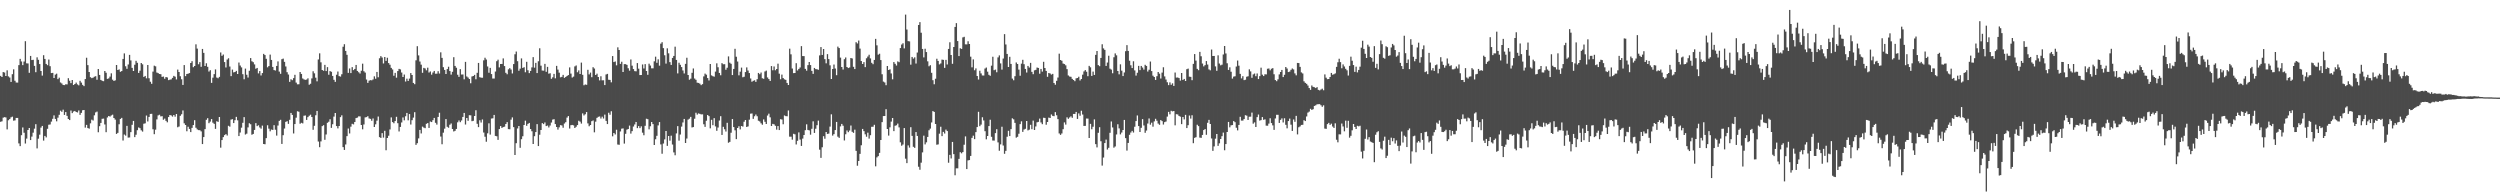 <svg xmlns="http://www.w3.org/2000/svg" width="1920" height="150"><path d="M0 58.250h1v35.312H0zM1 59.122h1v34.056H1zM2 55.337h1v35.006H2zM3 55.682h1v34.278H3zM4 58.372h1v31.856H4zM5 54.002h1v45.367H5zM6 58.678h1v33.699H6zM7 59.525h1v31.895H7zM8 62.936h1v27.166H8zM9 56.976h1v32.600H9zM10 53.238h1v39.414H10zM11 62.011h1v30.437H11zM12 63.391h1v27.185H12zM13 63.425h1v27.141H13zM14 49.999h1v60.156H14zM15 45.227h1v66.983H15zM16 47.218h1v56.594H16zM17 50.013h1v47.869H17zM18 47.262h1v54.667H18zM19 31.657h1v78.588H19zM20 48.651h1v57.807H20zM21 48.750h1v51.078H21zM22 55.895h1v42.387H22zM23 42.977h1v64.573H23zM24 46.152h1v58.764H24zM25 45.911h1v55.960H25zM26 50.585h1v48.240H26zM27 55.472h1v39.892H27zM28 44.025h1v69.943H28zM29 45.907h1v60.584H29zM30 49.216h1v54.221H30zM31 54.506h1v43.507H31zM32 58.070h1v38.670H32zM33 42.403h1v65.585H33zM34 45.241h1v59.162H34zM35 49.102h1v56.425H35zM36 50.098h1v48.837H36zM37 45.712h1v50.078H37zM38 50.862h1v44.713H38zM39 56.106h1v37.299H39zM40 55.959h1v35.255H40zM41 59.905h1v28.721H41zM42 57.278h1v34.054H42zM43 56.591h1v36.571H43zM44 60.757h1v29.627H44zM45 59.672h1v28.473H45zM46 63.354h1v21.648H46zM47 64.087h1v21.756H47zM48 65.254h1v18.977H48zM49 65.380h1v22.891H49zM50 64.703h1v21.357H50zM51 64.799h1v24.173H51zM52 60.077h1v31.314H52zM53 62.002h1v30.208H53zM54 63.856h1v21.048H54zM55 61.427h1v25.443H55zM56 65.289h1v20.389H56zM57 64.487h1v20.696H57zM58 63.444h1v22.568H58zM59 64.838h1v21.520H59zM60 65.549h1v19.265H60zM61 62.070h1v26.132H61zM62 63.444h1v23.232H62zM63 65.174h1v19.499H63zM64 66.142h1v18.315H64zM65 60.713h1v37.270H65zM66 44.344h1v51.549H66zM67 50.024h1v48.311H67zM68 55.302h1v43.520H68zM69 59.296h1v35.418H69zM70 60.013h1v31.868H70zM71 59.642h1v32.937H71zM72 58.871h1v29.718H72zM73 58.500h1v27.798H73zM74 61.258h1v24.427H74zM75 53.004h1v48.570H75zM76 57.534h1v39.407H76zM77 61.370h1v33.058H77zM78 62.043h1v29.188H78zM79 62.363h1v28.741H79zM80 54.504h1v41.094H80zM81 55.884h1v45.651H81zM82 60.553h1v29.661H82zM83 60.212h1v28.862H83zM84 58.813h1v30.737H84zM85 56.337h1v32.337H85zM86 61.185h1v26.883H86zM87 62.139h1v28.469H87zM88 61.691h1v30.142H88zM89 49.908h1v52.953H89zM90 53.785h1v48.281H90zM91 53.318h1v42.097H91zM92 55.138h1v36.226H92zM93 54.604h1v35.912H93zM94 45.252h1v62.676H94zM95 40.997h1v62.312H95zM96 50.869h1v53.275H96zM97 52.837h1v43.820H97zM98 49.500h1v56.203H98zM99 42.146h1v63.440H99zM100 46.374h1v55.095H100zM101 52.119h1v43.733H101zM102 54.515h1v38.350H102zM103 49.709h1v55.601H103zM104 46.699h1v56.791H104zM105 48.214h1v51.760H105zM106 56.026h1v41.847H106zM107 54.284h1v44.173H107zM108 48.395h1v51.689H108zM109 49.418h1v51.639H109zM110 59.093h1v35.912H110zM111 58.315h1v36.423H111zM112 60.150h1v28.601H112zM113 49.899h1v43.374H113zM114 60.098h1v29.705H114zM115 62.762h1v24.729H115zM116 64.346h1v23.067H116zM117 54.998h1v44.253H117zM118 50.455h1v52.607H118zM119 50.926h1v48.638H119zM120 55.714h1v35.965H120zM121 56.142h1v32.476H121zM122 56.831h1v31.270H122zM123 56.996h1v32.396H123zM124 59.049h1v30.172H124zM125 58.770h1v33.193H125zM126 60.480h1v30.607H126zM127 59.157h1v33.669H127zM128 59.498h1v34.463H128zM129 61.535h1v28.396H129zM130 61.203h1v27.107H130zM131 61.002h1v27.675H131zM132 59.791h1v29.760H132zM133 58.266h1v30.078H133zM134 58.857h1v30.762H134zM135 61.008h1v26.537H135zM136 53.444h1v44.271H136zM137 55.284h1v41.916H137zM138 58.550h1v30.396H138zM139 60.857h1v26.912H139zM140 65.247h1v19.615H140zM141 49.979h1v44.722H141zM142 58.452h1v37.565H142zM143 56.834h1v43.978H143zM144 56.598h1v40.755H144zM145 56.090h1v42.932H145zM146 48.383h1v53.069H146zM147 46.996h1v51.227H147zM148 51.590h1v44.461H148zM149 50.709h1v41.591H149zM150 34.051h1v64.053H150zM151 37.308h1v62.080H151zM152 49.374h1v50.563H152zM153 47.742h1v52.266H153zM154 51.324h1v49.613H154zM155 37.587h1v73.067H155zM156 40.622h1v64.669H156zM157 50.709h1v48.448H157zM158 48.598h1v43.426H158zM159 51.292h1v39.508H159zM160 54.911h1v39.705H160zM161 53.906h1v39.508H161zM162 63.636h1v27.796H162zM163 59.644h1v34.557H163zM164 56.925h1v38.224H164zM165 53.293h1v45.670H165zM166 59.525h1v33.584H166zM167 60.098h1v33.520H167zM168 59.024h1v30.851H168zM169 40.318h1v73.083H169zM170 42.854h1v64.706H170zM171 41.885h1v63.438H171zM172 47.690h1v56.088H172zM173 51.817h1v51.186H173zM174 45.724h1v58.368H174zM175 44.758h1v51.874H175zM176 51.118h1v46.141H176zM177 58.445h1v33.415H177zM178 53.439h1v38.107H178zM179 55.614h1v38.881H179zM180 55.300h1v37.011H180zM181 54.412h1v35.333H181zM182 56.822h1v35.576H182zM183 48.026h1v56.487H183zM184 50.340h1v51.435H184zM185 51.741h1v46.308H185zM186 56.994h1v37.329H186zM187 60.876h1v29.091H187zM188 52.666h1v50.659H188zM189 57.372h1v45.267H189zM190 59.550h1v38.281H190zM191 54.348h1v40.314H191zM192 44.616h1v50.833H192zM193 47.054h1v56.416H193zM194 47.779h1v55.068H194zM195 49.454h1v50.339H195zM196 52.782h1v41.788H196zM197 52.153h1v44.708H197zM198 56.387h1v39.819H198zM199 54.575h1v43.337H199zM200 57.960h1v40.872H200zM201 56.090h1v40.380H201zM202 41.382h1v69.187H202zM203 42.295h1v68.478H203zM204 45.140h1v60.948H204zM205 51.691h1v44.534H205zM206 50.725h1v48.080H206zM207 41.956h1v58.910H207zM208 46.014h1v53.468H208zM209 51.384h1v48.393H209zM210 53.817h1v42.341H210zM211 54.151h1v45.477H211zM212 50.629h1v53.493H212zM213 47.159h1v49.249H213zM214 55.012h1v37.814H214zM215 56.660h1v35.363H215zM216 45.486h1v65.058H216zM217 44.982h1v58.869H217zM218 47.504h1v51.227H218zM219 51.025h1v42.570H219zM220 55.437h1v37.642H220zM221 57.248h1v37.906H221zM222 62.883h1v29.121H222zM223 60.853h1v25.869H223zM224 61.592h1v26.651H224zM225 60.004h1v42.493H225zM226 57.461h1v37.835H226zM227 63.439h1v26.915H227zM228 64.751h1v20.712H228zM229 64.728h1v21.108H229zM230 55.280h1v39.748H230zM231 56.795h1v37.523H231zM232 60.267h1v34.521H232zM233 60.979h1v27.910H233zM234 61.356h1v27.311H234zM235 61.057h1v31.037H235zM236 60.184h1v29.773H236zM237 65.060h1v23.829H237zM238 64.327h1v23.733H238zM239 60.203h1v29.643H239zM240 54.749h1v44.933H240zM241 56.332h1v40.295H241zM242 59.672h1v28.860H242zM243 62.446h1v22.737H243zM244 45.650h1v63.056H244zM245 40.961h1v72.104H245zM246 47.861h1v60.737H246zM247 53.776h1v43.092H247zM248 54.375h1v41.778H248zM249 49.805h1v57.558H249zM250 54.572h1v48.709H250zM251 51.551h1v42.753H251zM252 57.397h1v36.104H252zM253 54.568h1v37.047H253zM254 55.133h1v43.083H254zM255 58.294h1v37.121H255zM256 61.285h1v28.274H256zM257 62.888h1v23.907H257zM258 57.397h1v39.430H258zM259 54.925h1v43.681H259zM260 58.463h1v38.293H260zM261 58.843h1v31.115H261zM262 57.040h1v31.517H262zM263 35.891h1v77.095H263zM264 33.955h1v81.190H264zM265 39.102h1v71.872H265zM266 42.068h1v62.481H266zM267 55.980h1v42.719H267zM268 52.588h1v49.927H268zM269 56.113h1v41.156H269zM270 51.549h1v43.555H270zM271 53.860h1v41.669H271zM272 52.934h1v40.737H272zM273 49.880h1v40.806H273zM274 54.483h1v35.839H274zM275 55.490h1v33.841H275zM276 56.454h1v32.921H276zM277 54.337h1v41.650H277zM278 48.875h1v50.453H278zM279 54.719h1v40.895H279zM280 55.733h1v34.413H280zM281 61.061h1v28.915H281zM282 63.638h1v25.608H282zM283 61.956h1v29.000H283zM284 61.526h1v29.746H284zM285 61.704h1v31.030H285zM286 61.052h1v29.929H286zM287 58.621h1v38.906H287zM288 60.471h1v35.006H288zM289 55.259h1v37.436H289zM290 59.328h1v30.179H290zM291 44.762h1v60.554H291zM292 43.112h1v62.822H292zM293 44.165h1v58.066H293zM294 48.717h1v56.983H294zM295 43.762h1v56.706H295zM296 46.731h1v68.652H296zM297 44.344h1v61.627H297zM298 48.436h1v55.786H298zM299 49.715h1v49.705H299zM300 52.112h1v38.043H300zM301 53.357h1v40.414H301zM302 58.189h1v36.455H302zM303 55.971h1v36.997H303zM304 59.624h1v30.098H304zM305 54.579h1v40.032H305zM306 52.913h1v48.041H306zM307 53.279h1v44.221H307zM308 55.717h1v38.315H308zM309 59.145h1v31.046H309zM310 57.223h1v35.171H310zM311 62.640h1v26.647H311zM312 60.418h1v26.322H312zM313 62.148h1v30.272H313zM314 60.349h1v27.272H314zM315 56.120h1v39.542H315zM316 57.578h1v34.745H316zM317 63.707h1v26.606H317zM318 64.673h1v21.488H318zM319 46.337h1v64.896H319zM320 35.465h1v74.514H320zM321 42.565h1v63.747H321zM322 47.282h1v52.513H322zM323 49.651h1v52.831H323zM324 55.898h1v41.321H324zM325 52.116h1v45.882H325zM326 52.588h1v45.850H326zM327 54.005h1v41.053H327zM328 51.956h1v42.554H328zM329 55.728h1v42.511H329zM330 54.874h1v38.457H330zM331 57.362h1v36.361H331zM332 55.701h1v36.606H332zM333 54.458h1v36.095H333zM334 56.637h1v37.681H334zM335 56.559h1v39.123H335zM336 54.662h1v35.129H336zM337 56.467h1v30.121H337zM338 40.199h1v64.653H338zM339 44.437h1v66.379H339zM340 51.627h1v50.261H340zM341 53.712h1v45.122H341zM342 56.811h1v34.637H342zM343 53.039h1v44.365H343zM344 51.235h1v46.855H344zM345 54.556h1v41.263H345zM346 57.314h1v37.514H346zM347 55.145h1v43.946H347zM348 43.925h1v57.056H348zM349 50.620h1v49.840H349zM350 52.000h1v47.020H350zM351 57.385h1v36.569H351zM352 59.019h1v33.502H352zM353 53.103h1v40.732H353zM354 57.230h1v35.299H354zM355 57.188h1v32.625H355zM356 60.924h1v25.784H356zM357 47.514h1v48.141H357zM358 58.729h1v31.881H358zM359 59.550h1v33.216H359zM360 60.672h1v27.782H360zM361 63.940h1v24.614H361zM362 58.720h1v34.383H362zM363 58.381h1v34.376H363zM364 57.516h1v31.554H364zM365 60.855h1v23.850H365zM366 55.925h1v39.162H366zM367 48.347h1v49.302H367zM368 59.283h1v33.099H368zM369 59.631h1v34.475H369zM370 59.720h1v32.028H370zM371 46.346h1v55.420H371zM372 44.325h1v60.698H372zM373 45.747h1v63.120H373zM374 51.029h1v51.387H374zM375 55.870h1v38.846H375zM376 52.121h1v51.254H376zM377 56.859h1v34.189H377zM378 60.308h1v30.554H378zM379 60.340h1v27.940H379zM380 54.950h1v49.430H380zM381 46.987h1v57.647H381zM382 45.820h1v61.582H382zM383 51.752h1v47.388H383zM384 49.152h1v47.672H384zM385 49.093h1v49.146H385zM386 44.829h1v52.769H386zM387 50.732h1v46.539H387zM388 55.914h1v39.339H388zM389 57.037h1v36.761H389zM390 53.252h1v45.933H390zM391 52.338h1v46.924H391zM392 53.428h1v38.492H392zM393 56.399h1v33.788H393zM394 49.219h1v48.425H394zM395 41.670h1v77.359H395zM396 39.599h1v70.375H396zM397 47.010h1v51.630H397zM398 54.325h1v42.442H398zM399 52.737h1v60.749H399zM400 44.854h1v62.062H400zM401 52.153h1v52.522H401zM402 51.599h1v44.395H402zM403 55.497h1v37.178H403zM404 47.477h1v49.146H404zM405 53.977h1v41.160H405zM406 56.152h1v38.244H406zM407 54.490h1v44.587H407zM408 51.757h1v49.064H408zM409 43.854h1v66.759H409zM410 51.945h1v52.671H410zM411 48.296h1v53.117H411zM412 56.140h1v39.201H412zM413 47.033h1v65.129H413zM414 37.074h1v66.416H414zM415 50.427h1v49.403H415zM416 54.147h1v40.396H416zM417 54.259h1v41.073H417zM418 49.059h1v45.008H418zM419 55.158h1v41.639H419zM420 51.368h1v45.045H420zM421 56.573h1v41.316H421zM422 56.252h1v40.181H422zM423 60.516h1v33.571H423zM424 59.393h1v32.481H424zM425 56.749h1v34.793H425zM426 60.134h1v35.173H426zM427 50.562h1v46.992H427zM428 53.451h1v46.084H428zM429 55.815h1v41.955H429zM430 59.383h1v36.725H430zM431 59.026h1v37.336H431zM432 57.484h1v40.613H432zM433 59.809h1v35.084H433zM434 59.070h1v34.797H434zM435 58.301h1v32.012H435zM436 57.669h1v31.495H436zM437 51.743h1v46.995H437zM438 56.550h1v39.606H438zM439 59.541h1v36.425H439zM440 58.834h1v37.489H440zM441 51.011h1v47.299H441zM442 50.267h1v47.059H442zM443 55.483h1v40.556H443zM444 54.053h1v38.654H444zM445 56.824h1v36.622H445zM446 48.077h1v46.869H446zM447 57.445h1v29.634H447zM448 65.474h1v23.202H448zM449 64.879h1v22.882H449zM450 65.121h1v20.970H450zM451 53.590h1v41.165H451zM452 57.159h1v39.810H452zM453 55.753h1v40.229H453zM454 59.271h1v33.806H454zM455 51.613h1v40.922H455zM456 52.650h1v48.995H456zM457 57.578h1v35.846H457zM458 56.602h1v33.905H458zM459 59.122h1v30.595H459zM460 61.766h1v27.672H460zM461 58.571h1v32.467H461zM462 61.695h1v27.897H462zM463 61.640h1v29.371H463zM464 65.355h1v22.641H464zM465 57.179h1v35.669H465zM466 56.715h1v38.565H466zM467 61.224h1v25.338H467zM468 61.391h1v26.745H468zM469 63.213h1v22.220H469zM470 43.078h1v61.614H470zM471 47.669h1v54.500H471zM472 47.182h1v56.100H472zM473 50.171h1v49.464H473zM474 36.356h1v74.667H474zM475 38.406h1v72.804H475zM476 49.065h1v51.886H476zM477 47.411h1v51.403H477zM478 55.314h1v43.310H478zM479 49.278h1v60.998H479zM480 49.260h1v53.516H480zM481 49.796h1v49.783H481zM482 52.435h1v46.624H482zM483 54.291h1v42.149H483zM484 45.664h1v56.933H484zM485 50.441h1v50.270H485zM486 53.053h1v44.125H486zM487 54.618h1v40.982H487zM488 54.785h1v38.885H488zM489 48.413h1v49.998H489zM490 52.716h1v44.081H490zM491 57.637h1v40.760H491zM492 57.589h1v39.428H492zM493 49.530h1v52.348H493zM494 52.560h1v51.337H494zM495 49.271h1v47.327H495zM496 54.545h1v36.622H496zM497 57.424h1v34.111H497zM498 48.878h1v50.437H498zM499 50.333h1v46.654H499zM500 52.478h1v41.213H500zM501 52.489h1v42.838H501zM502 47.104h1v64.235H502zM503 43.499h1v63.463H503zM504 48.212h1v56.102H504zM505 45.570h1v50.721H505zM506 50.420h1v43.335H506zM507 33.554h1v77.327H507zM508 32.391h1v85.674H508zM509 36.944h1v73.307H509zM510 42.421h1v64.658H510zM511 48.837h1v51.767H511zM512 37.115h1v74.896H512zM513 40.961h1v63.509H513zM514 47.713h1v60.321H514zM515 49.857h1v54.358H515zM516 44.481h1v66.494H516zM517 42.952h1v74.099H517zM518 35.852h1v83.378H518zM519 46.030h1v56.441H519zM520 56.367h1v40.481H520zM521 48.182h1v59.856H521zM522 49.789h1v53.529H522zM523 51.524h1v45.695H523zM524 54.110h1v39.945H524zM525 56.419h1v34.905H525zM526 49.056h1v60.785H526zM527 44.318h1v62.076H527zM528 57.582h1v34.253H528zM529 61.237h1v29.915H529zM530 60.420h1v29.348H530zM531 55.902h1v41.989H531zM532 52.604h1v44.990H532zM533 60.290h1v30.904H533zM534 61.297h1v25.264H534zM535 63.464h1v24.527H535zM536 63.670h1v23.410H536zM537 64.261h1v23.172H537zM538 65.403h1v22.456H538zM539 64.595h1v23.216H539zM540 58.699h1v36.741H540zM541 56.502h1v40.916H541zM542 57.365h1v35.363H542zM543 59.978h1v28.357H543zM544 61.782h1v27.388H544zM545 49.152h1v49.430H545zM546 57.893h1v34.134H546zM547 58.504h1v37.647H547zM548 58.903h1v31.822H548zM549 54.966h1v42.097H549zM550 48.619h1v51.843H550zM551 51.638h1v46.310H551zM552 56.028h1v36.535H552zM553 57.781h1v31.453H553zM554 48.482h1v55.127H554zM555 49.370h1v48.009H555zM556 49.313h1v49.952H556zM557 53.531h1v47.471H557zM558 52.045h1v42.261H558zM559 43.304h1v66.317H559zM560 48.118h1v60.836H560zM561 49.022h1v52.898H561zM562 57.637h1v33.804H562zM563 52.920h1v44.688H563zM564 37.473h1v62.643H564zM565 43.556h1v63.291H565zM566 47.239h1v51.044H566zM567 57.870h1v39.112H567zM568 55.039h1v44.358H568zM569 51.897h1v44.868H569zM570 59.335h1v37.897H570zM571 58.953h1v34.534H571zM572 55.341h1v36.798H572zM573 51.739h1v45.798H573zM574 54.144h1v42.937H574zM575 56.129h1v35.770H575zM576 60.274h1v27.034H576zM577 62.778h1v24.340H577zM578 62.045h1v29.238H578zM579 61.640h1v27.663H579zM580 62.872h1v25.093H580zM581 60.828h1v28.476H581zM582 56.005h1v36.704H582zM583 56.964h1v36.306H583zM584 55.721h1v39.000H584zM585 60.130h1v35.658H585zM586 60.519h1v31.193H586zM587 54.886h1v38.656H587zM588 54.229h1v40.998H588zM589 59.473h1v29.235H589zM590 60.722h1v26.578H590zM591 62.153h1v27.945H591zM592 50.732h1v46.031H592zM593 53.966h1v41.186H593zM594 51.022h1v44.479H594zM595 53.979h1v42.632H595zM596 52.993h1v46.615H596zM597 48.917h1v47.883H597zM598 56.552h1v43.344H598zM599 60.892h1v30.662H599zM600 57.305h1v34.520H600zM601 59.962h1v35.496H601zM602 60.928h1v27.752H602zM603 61.354h1v27.837H603zM604 63.677h1v25.640H604zM605 65.273h1v19.572H605zM606 37.395h1v67.549H606zM607 41.723h1v63.213H607zM608 52.629h1v54.628H608zM609 56.147h1v46.615H609zM610 56.042h1v47.109H610zM611 48.516h1v62.431H611zM612 54.140h1v54.015H612zM613 52.945h1v48.755H613zM614 51.805h1v55.427H614zM615 35.408h1v76.663H615zM616 43.064h1v63.387H616zM617 43.087h1v60.581H617zM618 52.881h1v47.105H618zM619 54.261h1v41.218H619zM620 50.013h1v49.767H620zM621 47.628h1v52.536H621zM622 49.990h1v53.436H622zM623 54.412h1v44.511H623zM624 56.749h1v36.427H624zM625 52.174h1v49.897H625zM626 53.089h1v45.761H626zM627 53.176h1v42.975H627zM628 53.586h1v39.018H628zM629 42.549h1v72.381H629zM630 36.140h1v85.111H630zM631 42.194h1v70.886H631zM632 37.640h1v66.969H632zM633 45.406h1v61.119H633zM634 48.624h1v52.760H634zM635 41.579h1v61.277H635zM636 45.364h1v57.217H636zM637 50.166h1v47.054H637zM638 60.674h1v27.153H638zM639 52.995h1v51.163H639zM640 49.583h1v53.449H640zM641 52.618h1v47.283H641zM642 57.742h1v35.921H642zM643 35.811h1v69.146H643zM644 36.921h1v68.968H644zM645 44.225h1v52.827H645zM646 51.437h1v43.740H646zM647 53.419h1v43.170H647zM648 45.477h1v62.385H648zM649 44.128h1v59.000H649zM650 51.455h1v48.727H650zM651 52.286h1v49.263H651zM652 51.798h1v48.464H652zM653 44.536h1v51.852H653zM654 44.881h1v56.345H654zM655 51.318h1v50.742H655zM656 53.057h1v46.532H656zM657 32.412h1v83.468H657zM658 33.366h1v93.916H658zM659 31.121h1v92.520H659zM660 37.310h1v80.845H660zM661 46.905h1v64.651H661zM662 49.168h1v49.844H662zM663 47.710h1v53.012H663zM664 51.569h1v51.575H664zM665 44.730h1v60.302H665zM666 43.407h1v58.476H666zM667 42.055h1v64.379H667zM668 44.831h1v59.027H668zM669 48.253h1v49.132H669zM670 49.308h1v48.041H670zM671 46.010h1v49.833H671zM672 29.869h1v97.858H672zM673 34.822h1v86.045H673zM674 41.995h1v77.936H674zM675 41.277h1v76.109H675zM676 46.106h1v61.389H676zM677 57.042h1v36.780H677zM678 62.691h1v26.434H678zM679 63.334h1v25.736H679zM680 65.430h1v18.437H680zM681 50.688h1v48.359H681zM682 53.755h1v50.371H682zM683 53.226h1v44.559H683zM684 56.396h1v37.008H684zM685 60.921h1v29.686H685zM686 47.658h1v53.030H686zM687 49.015h1v47.528H687zM688 50.354h1v45.875H688zM689 47.145h1v47.784H689zM690 47.749h1v50.112H690zM691 36.909h1v72.394H691zM692 34.200h1v77.729H692zM693 33.231h1v77.796H693zM694 37.168h1v61.195H694zM695 11.231h1v110.622H695zM696 22.701h1v102.582H696zM697 31.565h1v80.114H697zM698 31.771h1v81.582H698zM699 49.654h1v48.018H699zM700 43.744h1v60.627H700zM701 45.003h1v67.748H701zM702 44.028h1v69.554H702zM703 48.795h1v52.655H703zM704 40.343h1v64.049H704zM705 19.194h1v108.876H705zM706 16.978h1v113.385H706zM707 25.136h1v99.769H707zM708 37.605h1v79.448H708zM709 44.094h1v60.121H709zM710 37.427h1v73.458H710zM711 39.979h1v69.325H711zM712 47.097h1v58.077H712zM713 50.867h1v49.181H713zM714 50.061h1v48.702H714zM715 55.923h1v38.121H715zM716 61.604h1v23.690H716zM717 64.712h1v21.268H717zM718 60.493h1v34.733H718zM719 45.097h1v66.075H719zM720 46.820h1v64.070H720zM721 49.434h1v53.204H721zM722 48.756h1v48.583H722zM723 45.786h1v58.764H723zM724 45.969h1v55.287H724zM725 52.139h1v50.417H725zM726 45.964h1v53.550H726zM727 49.505h1v51.176H727zM728 37.576h1v87.414H728zM729 32.453h1v86.475H729zM730 42.229h1v79.460H730zM731 48.988h1v60.016H731zM732 36.102h1v82.275H732zM733 20.668h1v113.958H733zM734 17.773h1v111.524H734zM735 31.533h1v97.734H735zM736 43.053h1v78.952H736zM737 37.051h1v79.833H737zM738 37.592h1v80.167H738zM739 28.720h1v88.080H739zM740 28.255h1v82.898H740zM741 34.064h1v70.673H741zM742 34.083h1v95.780H742zM743 31.707h1v91.483H743zM744 33.813h1v89.103H744zM745 43.536h1v76.224H745zM746 51.707h1v54.191H746zM747 45.614h1v58.592H747zM748 53.984h1v52.873H748zM749 52.526h1v48.945H749zM750 58.392h1v39.188H750zM751 61.070h1v24.779H751zM752 54.334h1v42.570H752zM753 56.367h1v39.332H753zM754 57.932h1v32.138H754zM755 58.033h1v34.461H755zM756 52.627h1v48.112H756zM757 51.853h1v55.143H757zM758 55.046h1v49.421H758zM759 57.429h1v39.412H759zM760 58.207h1v33.745H760zM761 50.427h1v54.628H761zM762 43.556h1v64.395H762zM763 53.920h1v54.045H763zM764 53.446h1v48.796H764zM765 55.483h1v43.763H765zM766 44.071h1v65.301H766zM767 42.549h1v73.239H767zM768 48.699h1v62.177H768zM769 53.469h1v43.859H769zM770 44.964h1v66.791H770zM771 26.200h1v91.943H771zM772 34.156h1v81.712H772zM773 41.428h1v63.573H773zM774 51.471h1v48.998H774zM775 43.607h1v60.870H775zM776 49.111h1v50.053H776zM777 60.377h1v30.499H777zM778 61.661h1v29.998H778zM779 58.502h1v35.846H779zM780 47.955h1v57.759H780zM781 49.148h1v55.919H781zM782 53.442h1v49.249H782zM783 58.168h1v37.180H783zM784 48.901h1v44.285H784zM785 45.918h1v55.333H785zM786 49.306h1v50.156H786zM787 52.950h1v45.990H787zM788 55.712h1v37.194H788zM789 50.613h1v49.517H789zM790 51.881h1v47.709H790zM791 48.280h1v47.590H791zM792 55.199h1v44.033H792zM793 56.994h1v35.610H793zM794 53.991h1v45.869H794zM795 53.657h1v43.477H795zM796 51.892h1v42.039H796zM797 52.151h1v41.435H797zM798 56.618h1v34.449H798zM799 52.961h1v41.117H799zM800 54.975h1v40.387H800zM801 47.484h1v42.930H801zM802 52.235h1v38.336H802zM803 54.499h1v41.298H803zM804 58.962h1v34.752H804zM805 56.051h1v34.273H805zM806 56.445h1v34.166H806zM807 57.319h1v30.581H807zM808 56.751h1v32.225H808zM809 63.769h1v25.484H809zM810 65.092h1v21.007H810zM811 62.041h1v26.496H811zM812 59.546h1v31.941H812zM813 41.215h1v61.284H813zM814 46.104h1v57.491H814zM815 46.637h1v55.846H815zM816 48.768h1v50.433H816zM817 49.200h1v44.804H817zM818 50.191h1v45.507H818zM819 53.069h1v37.050H819zM820 57.953h1v33.310H820zM821 58.784h1v31.412H821zM822 59.006h1v30.352H822zM823 60.571h1v29.902H823zM824 61.436h1v26.059H824zM825 62.343h1v25.148H825zM826 60.178h1v25.809H826zM827 59.905h1v31.453H827zM828 58.949h1v28.121H828zM829 61.800h1v27.061H829zM830 60.651h1v24.399H830zM831 57.342h1v30.613H831zM832 54.849h1v41.877H832zM833 53.824h1v42.824H833zM834 55.080h1v35.965H834zM835 58.518h1v32.577H835zM836 50.565h1v55.397H836zM837 51.714h1v43.403H837zM838 58.321h1v40.945H838zM839 55.000h1v42.309H839zM840 57.539h1v34.175H840zM841 42.137h1v68.560H841zM842 39.187h1v74.040H842zM843 50.008h1v51.973H843zM844 50.860h1v46.821H844zM845 44.515h1v63.987H845zM846 33.996h1v93.168H846zM847 37.177h1v83.809H847zM848 38.299h1v71.598H848zM849 50.631h1v56.608H849zM850 48.008h1v66.816H850zM851 42.812h1v70.682H851zM852 52.737h1v49.252H852zM853 53.460h1v39.819H853zM854 56.252h1v41.664H854zM855 44.003h1v69.423H855zM856 40.990h1v71.495H856zM857 42.478h1v60.799H857zM858 54.515h1v40.913H858zM859 57.090h1v41.545H859zM860 49.432h1v53.797H860zM861 54.279h1v47.503H861zM862 58.424h1v41.405H862zM863 55.657h1v36.429H863zM864 39.320h1v66.747H864zM865 34.676h1v81.009H865zM866 39.118h1v70.636H866zM867 46.623h1v56.896H867zM868 50.116h1v51.648H868zM869 52.251h1v48.251H869zM870 47.042h1v54.717H870zM871 54.069h1v43.280H871zM872 58.051h1v34.935H872zM873 55.872h1v32.808H873zM874 50.562h1v46.274H874zM875 53.879h1v47.514H875zM876 50.629h1v47.533H876zM877 51.846h1v39.659H877zM878 53.478h1v42.877H878zM879 49.754h1v52.252H879zM880 50.658h1v49.572H880zM881 54.939h1v39.952H881zM882 53.581h1v37.420H882zM883 47.278h1v48.455H883zM884 54.600h1v39.599H884zM885 58.136h1v39.165H885zM886 59.145h1v34.111H886zM887 61.375h1v29.881H887zM888 58.543h1v34.173H888zM889 55.273h1v39.636H889zM890 56.589h1v39.233H890zM891 60.313h1v31.909H891zM892 55.742h1v37.306H892zM893 51.654h1v43.989H893zM894 58.667h1v35.134H894zM895 61.089h1v32.241H895zM896 63.158h1v26.388H896zM897 65.382h1v20.552H897zM898 63.284h1v24.546H898zM899 65.115h1v19.959H899zM900 64.011h1v21.520H900zM901 65.996h1v19.236H901zM902 55.717h1v40.524H902zM903 59.610h1v28.102H903zM904 59.505h1v28.393H904zM905 59.935h1v29.114H905zM906 61.887h1v27.723H906zM907 56.081h1v39.268H907zM908 61.384h1v28.464H908zM909 60.629h1v31.051H909zM910 62.226h1v26.001H910zM911 53.139h1v45.237H911zM912 52.689h1v43.470H912zM913 58.903h1v29.847H913zM914 59.033h1v32.074H914zM915 61.608h1v26.940H915zM916 49.075h1v60.902H916zM917 41.547h1v64.358H917zM918 46.545h1v58.830H918zM919 52.892h1v42.898H919zM920 53.913h1v42.960H920zM921 39.828h1v65.850H921zM922 43.197h1v62.703H922zM923 48.784h1v54.827H923zM924 50.974h1v48.906H924zM925 49.999h1v49.121H925zM926 46.882h1v56.645H926zM927 49.571h1v44.724H927zM928 53.307h1v38.732H928zM929 54.002h1v41.211H929zM930 38.045h1v68.297H930zM931 43.032h1v72.836H931zM932 42.957h1v69.462H932zM933 51.009h1v55.477H933zM934 54.366h1v48.551H934zM935 42.499h1v69.535H935zM936 48.807h1v61.250H936zM937 50.198h1v56.549H937zM938 49.690h1v54.910H938zM939 41.837h1v59.995H939zM940 35.328h1v80.094H940zM941 41.075h1v69.579H941zM942 48.571h1v52.783H942zM943 53.707h1v39.940H943zM944 51.702h1v46.072H944zM945 55.076h1v41.160H945zM946 60.386h1v35.658H946zM947 58.813h1v34.184H947zM948 58.596h1v35.244H948zM949 51.096h1v46.979H949zM950 46.479h1v53.676H950zM951 50.427h1v45.505H951zM952 56.751h1v32.969H952zM953 60.205h1v32.433H953zM954 58.502h1v34.106H954zM955 61.555h1v29.906H955zM956 61.249h1v27.224H956zM957 58.921h1v29.892H957zM958 58.550h1v33.557H958zM959 53.263h1v36.411H959zM960 54.849h1v34.749H960zM961 59.750h1v26.738H961zM962 57.147h1v37.816H962zM963 56.467h1v37.514H963zM964 58.518h1v39.009H964zM965 56.410h1v33.534H965zM966 60.709h1v27.279H966zM967 58.491h1v34.127H967zM968 51.984h1v40.265H968zM969 57.342h1v32.573H969zM970 58.420h1v33.577H970zM971 57.024h1v34.626H971zM972 57.163h1v39.345H972zM973 52.794h1v43.790H973zM974 52.592h1v42.337H974zM975 53.998h1v36.837H975zM976 52.789h1v41.737H976zM977 52.318h1v43.987H977zM978 57.024h1v42.728H978zM979 61.469h1v29.492H979zM980 62.370h1v25.816H980zM981 60.912h1v27.258H981zM982 57.154h1v37.242H982zM983 55.318h1v36.720H983zM984 53.707h1v37.237H984zM985 59.193h1v34.836H985zM986 57.422h1v33.387H986zM987 51.473h1v44.388H987zM988 52.611h1v45.930H988zM989 55.337h1v37.636H989zM990 54.973h1v36.134H990zM991 53.618h1v42.117H991zM992 52.579h1v47.963H992zM993 53.309h1v38.464H993zM994 56.385h1v37.155H994zM995 57.880h1v31.119H995zM996 48.338h1v54.859H996zM997 48.434h1v49.302H997zM998 51.345h1v45.727H998zM999 55.611h1v40.318H999zM1000 56.403h1v39.444H1000zM1001 62.464h1v29.826H1001zM1002 63.638h1v29.325H1002zM1003 64.355h1v25.084H1003zM1004 65.678h1v20.819H1004zM1005 67.641h1v18.050H1005zM1006 69.006h1v14.562H1006zM1007 65.614h1v18.808H1007zM1008 66.701h1v17.157H1008zM1009 67.037h1v14.303H1009zM1010 67.635h1v13.255H1010zM1011 66.909h1v13.232H1011zM1012 69.035h1v11.007H1012zM1013 69.445h1v10.552H1013zM1014 68.788h1v12.053H1014zM1015 68.081h1v13.930H1015zM1016 69.326h1v11.568H1016zM1017 57.138h1v41.623H1017zM1018 59.628h1v39.357H1018zM1019 60.809h1v34.521H1019zM1020 60.688h1v33.665H1020zM1021 59.148h1v36.759H1021zM1022 56.023h1v38.977H1022zM1023 57.374h1v39.799H1023zM1024 56.976h1v41.296H1024zM1025 56.355h1v38.377H1025zM1026 51.370h1v55.931H1026zM1027 47.820h1v61.483H1027zM1028 45.092h1v58.084H1028zM1029 47.720h1v55.477H1029zM1030 52.439h1v42.410H1030zM1031 49.448h1v47.672H1031zM1032 51.048h1v49.805H1032zM1033 52.849h1v39.812H1033zM1034 54.025h1v44.136H1034zM1035 58.031h1v34.747H1035zM1036 50.594h1v55.136H1036zM1037 43.504h1v60.810H1037zM1038 46.632h1v53.461H1038zM1039 49.965h1v45.289H1039zM1040 55.186h1v42.275H1040zM1041 51.217h1v47.855H1041zM1042 55.616h1v41.003H1042zM1043 53.698h1v43.303H1043zM1044 51.183h1v45.383H1044zM1045 36.633h1v79.835H1045zM1046 31.300h1v90.407H1046zM1047 37.589h1v78.215H1047zM1048 41.315h1v65.269H1048zM1049 44.540h1v54.926H1049zM1050 34.309h1v72.866H1050zM1051 35.809h1v69.524H1051zM1052 43.758h1v64.951H1052zM1053 44.417h1v64.816H1053zM1054 47.401h1v62.390H1054zM1055 35.442h1v89.114H1055zM1056 52.128h1v51.337H1056zM1057 49.006h1v52.584H1057zM1058 53.293h1v47.448H1058zM1059 41.599h1v67.370H1059zM1060 31.107h1v82.886H1060zM1061 33.943h1v80.879H1061zM1062 44.398h1v63.667H1062zM1063 45.049h1v59.936H1063zM1064 35.534h1v85.873H1064zM1065 36.227h1v83.381H1065zM1066 42.883h1v64.557H1066zM1067 42.469h1v68.885H1067zM1068 36.447h1v69.258H1068zM1069 33.723h1v74.779H1069zM1070 34.877h1v71.229H1070zM1071 38.393h1v71.840H1071zM1072 43.529h1v64.317H1072zM1073 42.659h1v69.378H1073zM1074 40.027h1v76.040H1074zM1075 48.287h1v63.536H1075zM1076 50.716h1v50.300H1076zM1077 53.064h1v56.411H1077zM1078 27.445h1v76.697H1078zM1079 40.837h1v64.218H1079zM1080 48.365h1v64.605H1080zM1081 45.689h1v54.303H1081zM1082 53.110h1v45.567H1082zM1083 30.091h1v95.544H1083zM1084 34.426h1v81.870H1084zM1085 43.627h1v61.023H1085zM1086 47.051h1v57.118H1086zM1087 45.271h1v71.648H1087zM1088 36.475h1v72.987H1088zM1089 32.746h1v75.573H1089zM1090 48.134h1v61.293H1090zM1091 43.943h1v58.260H1091zM1092 37.800h1v69.609H1092zM1093 34.882h1v80.236H1093zM1094 55.387h1v46.114H1094zM1095 54.808h1v46.370H1095zM1096 56.918h1v47.672H1096zM1097 40.599h1v68.753H1097zM1098 48.008h1v60.346H1098zM1099 54.018h1v64.111H1099zM1100 52.343h1v51.868H1100zM1101 54.499h1v47.045H1101zM1102 50.093h1v49.606H1102zM1103 49.505h1v44.717H1103zM1104 56.314h1v38.792H1104zM1105 52.817h1v39.675H1105zM1106 43.920h1v53.481H1106zM1107 47.276h1v54.051H1107zM1108 49.800h1v51.646H1108zM1109 51.954h1v48.879H1109zM1110 50.359h1v49.268H1110zM1111 44.918h1v63.452H1111zM1112 48.853h1v58.080H1112zM1113 50.800h1v49.091H1113zM1114 50.139h1v54.031H1114zM1115 53.265h1v47.269H1115zM1116 53.249h1v49.879H1116zM1117 52.682h1v50.435H1117zM1118 51.054h1v49.373H1118zM1119 52.572h1v38.849H1119zM1120 49.530h1v42.607H1120zM1121 56.248h1v39.176H1121zM1122 61.459h1v30.041H1122zM1123 61.393h1v26.466H1123zM1124 63.004h1v28.119H1124zM1125 52.329h1v38.782H1125zM1126 59.491h1v33.683H1126zM1127 60.290h1v30.023H1127zM1128 58.905h1v32.005H1128zM1129 58.653h1v34.239H1129zM1130 52.348h1v56.750H1130zM1131 53.416h1v44.033H1131zM1132 61.045h1v26.100H1132zM1133 57.111h1v29.171H1133zM1134 56.731h1v35.564H1134zM1135 52.950h1v44.788H1135zM1136 54.350h1v39.448H1136zM1137 53.858h1v46.132H1137zM1138 54.309h1v37.221H1138zM1139 42.732h1v65.237H1139zM1140 43.742h1v66.086H1140zM1141 49.031h1v57.649H1141zM1142 47.482h1v64.674H1142zM1143 46.619h1v61.648H1143zM1144 28.544h1v76.795H1144zM1145 36.145h1v73.188H1145zM1146 42.329h1v67.835H1146zM1147 40.938h1v66.656H1147zM1148 41.020h1v65.443H1148zM1149 24.332h1v92.186H1149zM1150 39.093h1v76.761H1150zM1151 41.972h1v61.309H1151zM1152 46.452h1v53.820H1152zM1153 34.584h1v77.544H1153zM1154 29.874h1v90.776H1154zM1155 39.629h1v73.168H1155zM1156 42.009h1v69.078H1156zM1157 48.880h1v58.112H1157zM1158 36.921h1v70.517H1158zM1159 39.615h1v63.582H1159zM1160 52.647h1v50.449H1160zM1161 50.313h1v53.983H1161zM1162 44.611h1v58.949H1162zM1163 29.160h1v85.083H1163zM1164 24.774h1v90.677H1164zM1165 40.551h1v62.051H1165zM1166 42.842h1v60.437H1166zM1167 33.396h1v80.286H1167zM1168 41.570h1v72.399H1168zM1169 47.303h1v57.613H1169zM1170 54.158h1v44.282H1170zM1171 51.922h1v48.334H1171zM1172 38.365h1v69.554H1172zM1173 32.677h1v80.497H1173zM1174 42.755h1v57.230H1174zM1175 51.771h1v46.894H1175zM1176 52.608h1v42.074H1176zM1177 45.824h1v53.548H1177zM1178 47.044h1v51.513H1178zM1179 57.127h1v39.551H1179zM1180 56.758h1v35.960H1180zM1181 53.400h1v42.774H1181zM1182 53.048h1v44.088H1182zM1183 50.700h1v46.585H1183zM1184 55.625h1v42.028H1184zM1185 55.712h1v38.446H1185zM1186 53.941h1v43.168H1186zM1187 51.004h1v43.616H1187zM1188 53.426h1v42.289H1188zM1189 54.302h1v40.849H1189zM1190 59.207h1v34.770H1190zM1191 41.652h1v60.487H1191zM1192 50.482h1v52.390H1192zM1193 51.505h1v41.636H1193zM1194 51.647h1v45.997H1194zM1195 53.359h1v44.054H1195zM1196 40.968h1v60.139H1196zM1197 53.531h1v46.505H1197zM1198 56.726h1v43.314H1198zM1199 52.469h1v41.588H1199zM1200 49.187h1v51.218H1200zM1201 34.712h1v77.251H1201zM1202 32.858h1v71.279H1202zM1203 45.090h1v55.232H1203zM1204 44.124h1v59.432H1204zM1205 22.394h1v86.379H1205zM1206 25.081h1v91.211H1206zM1207 47.674h1v63.017H1207zM1208 54.375h1v48.494H1208zM1209 48.697h1v57.251H1209zM1210 32.574h1v80.439H1210zM1211 49.551h1v57.398H1211zM1212 48.360h1v47.862H1212zM1213 46.147h1v55.914H1213zM1214 39.072h1v69.943H1214zM1215 38.100h1v60.590H1215zM1216 34.195h1v73.500H1216zM1217 41.725h1v60.435H1217zM1218 49.484h1v46.443H1218zM1219 30.190h1v70.444H1219zM1220 45.692h1v63.298H1220zM1221 42.915h1v61.669H1221zM1222 42.876h1v53.474H1222zM1223 45.428h1v50.712H1223zM1224 42.096h1v63.200H1224zM1225 50.002h1v54.598H1225zM1226 49.464h1v52.451H1226zM1227 51.492h1v48.876H1227zM1228 47.495h1v59.407H1228zM1229 45.868h1v57.725H1229zM1230 46.202h1v54.736H1230zM1231 48.491h1v47.640H1231zM1232 51.686h1v39.325H1232zM1233 54.758h1v43.294H1233zM1234 55.362h1v47.567H1234zM1235 54.298h1v43.030H1235zM1236 58.811h1v33.543H1236zM1237 51.803h1v40.378H1237zM1238 58.486h1v34.548H1238zM1239 57.687h1v39.432H1239zM1240 56.570h1v35.148H1240zM1241 56.516h1v35.370H1241zM1242 54.034h1v42.055H1242zM1243 42.888h1v61.664H1243zM1244 46.092h1v53.658H1244zM1245 44.602h1v54.134H1245zM1246 52.611h1v45.532H1246zM1247 29.475h1v79.659H1247zM1248 29.702h1v74.948H1248zM1249 46.472h1v54.772H1249zM1250 49.571h1v51.964H1250zM1251 55.451h1v41.941H1251zM1252 43.433h1v65.793H1252zM1253 44.707h1v65.477H1253zM1254 48.017h1v57.343H1254zM1255 46.632h1v58.416H1255zM1256 44.946h1v65.095H1256zM1257 26.981h1v90.989H1257zM1258 41.224h1v74.626H1258zM1259 42.854h1v65.562H1259zM1260 43.755h1v57.567H1260zM1261 41.940h1v62.509H1261zM1262 39.317h1v61.643H1262zM1263 47.598h1v54.921H1263zM1264 46.257h1v56.187H1264zM1265 49.168h1v50.043H1265zM1266 46.813h1v59.004H1266zM1267 50.267h1v59.673H1267zM1268 51.624h1v49.316H1268zM1269 53.517h1v43.596H1269zM1270 50.022h1v44.438H1270zM1271 50.253h1v44.916H1271zM1272 54.749h1v44.987H1272zM1273 53.991h1v39.721H1273zM1274 54.433h1v37.858H1274zM1275 53.375h1v40.998H1275zM1276 55.740h1v37.956H1276zM1277 59.285h1v35.557H1277zM1278 60.464h1v29.867H1278zM1279 59.640h1v28.734H1279zM1280 56.868h1v32.497H1280zM1281 56.060h1v42.651H1281zM1282 49.796h1v50.920H1282zM1283 53.375h1v43.758H1283zM1284 57.898h1v31.268H1284zM1285 57.214h1v33.399H1285zM1286 55.307h1v40.041H1286zM1287 38.024h1v67.741H1287zM1288 40.773h1v66.677H1288zM1289 47.566h1v49.689H1289zM1290 49.509h1v46.889H1290zM1291 44.140h1v55.942H1291zM1292 43.446h1v54.806H1292zM1293 49.381h1v54.285H1293zM1294 49.134h1v53.111H1294zM1295 47.960h1v64.287H1295zM1296 44.701h1v70.085H1296zM1297 42.519h1v73.514H1297zM1298 46.639h1v61.898H1298zM1299 50.473h1v55.292H1299zM1300 39.963h1v75.555H1300zM1301 37.862h1v87.814H1301zM1302 44.710h1v62.037H1302zM1303 53.263h1v45.232H1303zM1304 58.482h1v36.571H1304zM1305 39.803h1v73.829H1305zM1306 45.731h1v60.153H1306zM1307 47.623h1v60.259H1307zM1308 46.692h1v47.228H1308zM1309 47.491h1v56.139H1309zM1310 27.319h1v86.450H1310zM1311 32.632h1v78.050H1311zM1312 44.989h1v55.727H1312zM1313 43.952h1v59.899H1313zM1314 24.982h1v111.763H1314zM1315 38.123h1v89.426H1315zM1316 34.474h1v79.217H1316zM1317 38.846h1v67.551H1317zM1318 41.327h1v66.056H1318zM1319 44.190h1v68.615H1319zM1320 38.985h1v71.259H1320zM1321 51.759h1v54.704H1321zM1322 53.032h1v45.864H1322zM1323 52.489h1v46.306H1323zM1324 37.317h1v77.423H1324zM1325 46.005h1v58.650H1325zM1326 50.356h1v51.726H1326zM1327 51.956h1v45.731H1327zM1328 40.471h1v69.512H1328zM1329 56.499h1v50.419H1329zM1330 56.703h1v38.146H1330zM1331 53.979h1v41.279H1331zM1332 57.532h1v32.277H1332zM1333 29.313h1v81.971H1333zM1334 40.162h1v63.438H1334zM1335 46.353h1v53.333H1335zM1336 44.689h1v53.978H1336zM1337 45.525h1v66.265H1337zM1338 33.641h1v94.257H1338zM1339 33.117h1v82.648H1339zM1340 42.698h1v63.355H1340zM1341 48.354h1v55.482H1341zM1342 39.915h1v69.249H1342zM1343 41.448h1v66.974H1343zM1344 49.976h1v49.778H1344zM1345 44.085h1v54.873H1345zM1346 45.435h1v56.841H1346zM1347 37.418h1v85.068H1347zM1348 33.879h1v88.467H1348zM1349 39.830h1v67.169H1349zM1350 49.555h1v46.915H1350zM1351 52.464h1v44.804H1351zM1352 55.751h1v36.219H1352zM1353 52.956h1v34.919H1353zM1354 61.336h1v32.683H1354zM1355 59.205h1v35.159H1355zM1356 50.814h1v43.859H1356zM1357 49.237h1v49.139H1357zM1358 57.408h1v33.708H1358zM1359 59.592h1v32.412H1359zM1360 51.986h1v49.412H1360zM1361 32.840h1v86.008H1361zM1362 34.355h1v85.551H1362zM1363 36.820h1v77.537H1363zM1364 40.865h1v68.656H1364zM1365 26.546h1v97.501H1365zM1366 40.958h1v85.185H1366zM1367 40.288h1v74.436H1367zM1368 41.045h1v70.160H1368zM1369 38.596h1v71.414H1369zM1370 22.616h1v116.679H1370zM1371 24.261h1v95.715H1371zM1372 36.424h1v76.889H1372zM1373 39.191h1v69.716H1373zM1374 7.633h1v116.951H1374zM1375 18.443h1v114.090H1375zM1376 25.919h1v104.814H1376zM1377 30.798h1v83.310H1377zM1378 35.694h1v82.303H1378zM1379 21.272h1v109.220H1379zM1380 17.416h1v108.551H1380zM1381 25.756h1v96.727H1381zM1382 32.478h1v84.081H1382zM1383 34.431h1v80.984H1383zM1384 22.044h1v96.489H1384zM1385 27.740h1v87.528H1385zM1386 37.999h1v72.992H1386zM1387 40.109h1v69.105H1387zM1388 25.484h1v92.376H1388zM1389 37.182h1v92.472H1389zM1390 37.452h1v78.521H1390zM1391 39.837h1v65.260H1391zM1392 47.637h1v55.056H1392zM1393 32.508h1v87.265H1393zM1394 25.962h1v93.825H1394zM1395 39.997h1v74.344H1395zM1396 37.571h1v72.044H1396zM1397 38.576h1v76.448H1397zM1398 34.586h1v83.017H1398zM1399 37.772h1v87.984H1399zM1400 41.011h1v73.344H1400zM1401 43.259h1v76.439H1401zM1402 44.884h1v67.025H1402zM1403 37.626h1v87.082H1403zM1404 29.700h1v88.313H1404zM1405 32.295h1v86.191H1405zM1406 40.833h1v67.569H1406zM1407 28.922h1v106.027H1407zM1408 19.123h1v116.599H1408zM1409 39.791h1v96.212H1409zM1410 33.918h1v81.401H1410zM1411 35.133h1v95.432H1411zM1412 21.199h1v106.862H1412zM1413 26.605h1v101.080H1413zM1414 29.661h1v94.049H1414zM1415 29.867h1v87.569H1415zM1416 35.525h1v77.375H1416zM1417 41.606h1v71.918H1417zM1418 46.291h1v61.174H1418zM1419 43.870h1v61.712H1419zM1420 39.198h1v72.136H1420zM1421 27.157h1v94.385H1421zM1422 31.712h1v81.396H1422zM1423 40.274h1v68.208H1423zM1424 50.530h1v54.768H1424zM1425 46.165h1v57.592H1425zM1426 33.465h1v81.955H1426zM1427 37.180h1v76.695H1427zM1428 41.709h1v64.044H1428zM1429 43.575h1v61.682H1429zM1430 44.110h1v58.350H1430zM1431 49.049h1v57.988H1431zM1432 52.471h1v49.345H1432zM1433 50.652h1v41.446H1433zM1434 55.497h1v36.812H1434zM1435 54.819h1v37.970H1435zM1436 38.104h1v65.743H1436zM1437 46.326h1v58.114H1437zM1438 43.419h1v54.191H1438zM1439 49.301h1v46.599H1439zM1440 47.282h1v47.853H1440zM1441 46.703h1v55.182H1441zM1442 48.418h1v61.609H1442zM1443 50.555h1v55.184H1443zM1444 50.267h1v57.052H1444zM1445 29.377h1v84.463H1445zM1446 39.684h1v70.737H1446zM1447 33.762h1v75.024H1447zM1448 41.045h1v62.840H1448zM1449 41.526h1v61.630H1449zM1450 28.830h1v94.411H1450zM1451 25.612h1v102.291H1451zM1452 31.721h1v86.063H1452zM1453 45.644h1v63.928H1453zM1454 44.707h1v59.579H1454zM1455 33.682h1v77.585H1455zM1456 41.224h1v69.453H1456zM1457 40.849h1v71.621H1457zM1458 45.827h1v74.571H1458zM1459 29.578h1v85.235H1459zM1460 20.506h1v114.097H1460zM1461 22.575h1v109.535H1461zM1462 34.481h1v79.984H1462zM1463 50.093h1v58.746H1463zM1464 41.611h1v65.912H1464zM1465 49.253h1v58.258H1465zM1466 51.501h1v49.661H1466zM1467 54.412h1v47.540H1467zM1468 48.660h1v61.199H1468zM1469 37.745h1v77.762H1469zM1470 29.562h1v89.419H1470zM1471 28.075h1v82.096H1471zM1472 42.297h1v60.048H1472zM1473 47.054h1v58.235H1473zM1474 48.530h1v56.672H1474zM1475 47.525h1v55.802H1475zM1476 48.804h1v54.678H1476zM1477 49.583h1v54.241H1477zM1478 39.576h1v66.729H1478zM1479 44.531h1v61.733H1479zM1480 43.570h1v66.276H1480zM1481 49.521h1v53.502H1481zM1482 50.159h1v49.304H1482zM1483 55.277h1v42.035H1483zM1484 52.489h1v47.226H1484zM1485 52.560h1v41.460H1485zM1486 57.681h1v34.095H1486zM1487 58.566h1v32.854H1487zM1488 41.398h1v67.741H1488zM1489 40.544h1v63.486H1489zM1490 43.643h1v62.770H1490zM1491 49.452h1v51.669H1491zM1492 49.644h1v58.602H1492zM1493 48.903h1v52.953H1493zM1494 48.738h1v51.355H1494zM1495 54.753h1v43.532H1495zM1496 56.465h1v39.318H1496zM1497 57.145h1v36.967H1497zM1498 52.750h1v43.978H1498zM1499 60.532h1v30.227H1499zM1500 59.839h1v31.508H1500zM1501 61.858h1v26.590H1501zM1502 61.823h1v27.988H1502zM1503 58.092h1v31.875H1503zM1504 60.835h1v28.423H1504zM1505 57.745h1v32.570H1505zM1506 63.412h1v18.835H1506zM1507 62.583h1v27.434H1507zM1508 56.012h1v34.724H1508zM1509 55.442h1v37.132H1509zM1510 53.888h1v40.307H1510zM1511 61.514h1v29.728H1511zM1512 47.479h1v55.928H1512zM1513 42.719h1v65.058H1513zM1514 48.006h1v52.392H1514zM1515 48.136h1v54.122H1515zM1516 44.707h1v71.856H1516zM1517 33.433h1v74.816H1517zM1518 37.088h1v77.430H1518zM1519 40.384h1v68.769H1519zM1520 16.269h1v116.784H1520zM1521 31.750h1v95.077H1521zM1522 25.960h1v95.850H1522zM1523 37.633h1v79.883H1523zM1524 43.261h1v75.480H1524zM1525 19.707h1v127.370H1525zM1526 32.382h1v96.977H1526zM1527 28.654h1v95.015H1527zM1528 39.988h1v75.535H1528zM1529 43.201h1v66.796H1529zM1530 43.018h1v73.239H1530zM1531 45.135h1v64.566H1531zM1532 39.260h1v72.813H1532zM1533 38.088h1v64.855H1533zM1534 28.340h1v100.739H1534zM1535 20.318h1v114.466H1535zM1536 21.641h1v112.859H1536zM1537 25.445h1v98.938H1537zM1538 37.930h1v69.762H1538zM1539 41.327h1v61.639H1539zM1540 46.262h1v56.079H1540zM1541 41.185h1v59.004H1541zM1542 42.838h1v58.048H1542zM1543 42.854h1v62.676H1543zM1544 33.549h1v96.114H1544zM1545 29.178h1v99.032H1545zM1546 31.718h1v84.891H1546zM1547 44.158h1v58.583H1547zM1548 48.180h1v51.179H1548zM1549 50.796h1v53.085H1549zM1550 54.325h1v50.053H1550zM1551 51.242h1v45.518H1551zM1552 46.806h1v52.490H1552zM1553 48.273h1v45.239H1553zM1554 31.641h1v80.522H1554zM1555 36.065h1v73.177H1555zM1556 35.964h1v72.547H1556zM1557 41.689h1v63.452H1557zM1558 44.511h1v61.051H1558zM1559 43.714h1v64.665H1559zM1560 47.942h1v56.246H1560zM1561 48.992h1v54.509H1561zM1562 51.070h1v44.042H1562zM1563 46.355h1v54.111H1563zM1564 42.174h1v62.921H1564zM1565 44.838h1v57.761H1565zM1566 47.319h1v56.242H1566zM1567 42.796h1v57.196H1567zM1568 37.864h1v64.479H1568zM1569 44.719h1v57.162H1569zM1570 48.685h1v53.307H1570zM1571 53.858h1v44.825H1571zM1572 56.257h1v37.556H1572zM1573 53.117h1v49.160H1573zM1574 40.954h1v75.628H1574zM1575 39.908h1v70.160H1575zM1576 41.565h1v59.297H1576zM1577 42.950h1v57.038H1577zM1578 37.445h1v67.784H1578zM1579 39.720h1v65.308H1579zM1580 53.645h1v48.686H1580zM1581 56.532h1v44.859H1581zM1582 55.939h1v43.230H1582zM1583 47.580h1v58.341H1583zM1584 47.598h1v51.112H1584zM1585 55.605h1v36.844H1585zM1586 59.390h1v29.094H1586zM1587 59.168h1v31.348H1587zM1588 49.150h1v44.548H1588zM1589 52.654h1v42.715H1589zM1590 54.783h1v35.763H1590zM1591 55.730h1v34.930H1591zM1592 49.134h1v50.563H1592zM1593 55.643h1v42.158H1593zM1594 55.039h1v40.874H1594zM1595 55.163h1v40.824H1595zM1596 58.163h1v38.350H1596zM1597 58.333h1v36.384H1597zM1598 61.171h1v34.486H1598zM1599 61.356h1v34.065H1599zM1600 61.713h1v29.886H1600zM1601 50.949h1v45.051H1601zM1602 55.458h1v45.583H1602zM1603 52.657h1v44.688H1603zM1604 51.340h1v40.629H1604zM1605 56.921h1v34.539H1605zM1606 58.827h1v38.270H1606zM1607 49.658h1v45.022H1607zM1608 50.954h1v43.184H1608zM1609 57.573h1v36.775H1609zM1610 52.773h1v47.670H1610zM1611 45.740h1v58.650H1611zM1612 46.014h1v56.525H1612zM1613 49.816h1v54.834H1613zM1614 52.908h1v44.944H1614zM1615 55.712h1v41.605H1615zM1616 52.538h1v45.793H1616zM1617 50.430h1v44.278H1617zM1618 55.119h1v36.773H1618zM1619 55.186h1v39.064H1619zM1620 40.954h1v58.796H1620zM1621 37.475h1v60.178H1621zM1622 48.951h1v49.657H1622zM1623 54.723h1v38.011H1623zM1624 58.839h1v35.979H1624zM1625 54.549h1v43.186H1625zM1626 59.743h1v37.917H1626zM1627 59.077h1v36.532H1627zM1628 59.537h1v35.905H1628zM1629 60.759h1v33.353H1629zM1630 60.686h1v28.856H1630zM1631 56.490h1v33.280H1631zM1632 54.355h1v37.210H1632zM1633 55.550h1v37.301H1633zM1634 56.566h1v36.814H1634zM1635 54.925h1v38.231H1635zM1636 56.195h1v37.729H1636zM1637 57.012h1v38.881H1637zM1638 54.137h1v39.355H1638zM1639 56.248h1v39.535H1639zM1640 55.724h1v39.311H1640zM1641 53.501h1v40.526H1641zM1642 53.996h1v36.420H1642zM1643 50.111h1v44.353H1643zM1644 51.519h1v39.256H1644zM1645 53.769h1v37.434H1645zM1646 55.813h1v33.678H1646zM1647 58.074h1v35.267H1647zM1648 58.195h1v34.058H1648zM1649 60.802h1v25.349H1649zM1650 64.414h1v21.339H1650zM1651 62.862h1v26.356H1651zM1652 53.604h1v33.891H1652zM1653 57.832h1v28.601H1653zM1654 59.161h1v28.782H1654zM1655 59.841h1v26.871H1655zM1656 63.940h1v21.481H1656zM1657 60.443h1v35.965H1657zM1658 58.246h1v35.299H1658zM1659 59.708h1v33.740H1659zM1660 65.346h1v22.312H1660zM1661 42.769h1v56.551H1661zM1662 34.650h1v76.915H1662zM1663 43.771h1v62.598H1663zM1664 49.228h1v51.508H1664zM1665 52.430h1v47.613H1665zM1666 48.571h1v51.419H1666zM1667 52.645h1v53.539H1667zM1668 50.313h1v45.548H1668zM1669 50.821h1v48.551H1669zM1670 47.539h1v49.746H1670zM1671 28.047h1v98.034H1671zM1672 31.913h1v88.210H1672zM1673 29.185h1v87.874H1673zM1674 41.334h1v67.718H1674zM1675 40.604h1v65.038H1675zM1676 41.668h1v66.860H1676zM1677 42.448h1v61.833H1677zM1678 47.836h1v50.091H1678zM1679 51.233h1v43.799H1679zM1680 24.914h1v87.512H1680zM1681 27.871h1v86.931H1681zM1682 38.232h1v80.204H1682zM1683 39.484h1v76.489H1683zM1684 36.534h1v73.731H1684zM1685 38.342h1v75.736H1685zM1686 41.416h1v64.557H1686zM1687 43.330h1v63.353H1687zM1688 49.040h1v47.581H1688zM1689 49.713h1v50.941H1689zM1690 43.089h1v60.474H1690zM1691 42.654h1v56.775H1691zM1692 45.612h1v57.290H1692zM1693 47.415h1v44.788H1693zM1694 51.688h1v40.961H1694zM1695 45.786h1v48.572H1695zM1696 49.871h1v50.712H1696zM1697 54.982h1v41.817H1697zM1698 56.110h1v35.862H1698zM1699 63.334h1v24.001H1699zM1700 49.709h1v50.856H1700zM1701 48.658h1v56.654H1701zM1702 52.489h1v47.869H1702zM1703 60.418h1v34.818H1703zM1704 59.729h1v33.081H1704zM1705 53.069h1v41.678H1705zM1706 55.545h1v33.930H1706zM1707 54.076h1v35.051H1707zM1708 59.308h1v29.746H1708zM1709 58.161h1v32.964H1709zM1710 53.810h1v38.082H1710zM1711 54.856h1v39.963H1711zM1712 49.079h1v45.328H1712zM1713 50.237h1v47.068H1713zM1714 51.855h1v43.479H1714zM1715 58.131h1v33.550H1715zM1716 59.626h1v32.790H1716zM1717 60.818h1v28.276H1717zM1718 62.883h1v23.642H1718zM1719 64.817h1v23.507H1719zM1720 64.101h1v24.926H1720zM1721 64.355h1v21.218H1721zM1722 65.376h1v20.671H1722zM1723 60.379h1v28.670H1723zM1724 58.502h1v28.217H1724zM1725 64.842h1v20.739H1725zM1726 63.478h1v24.260H1726zM1727 62.862h1v24.678H1727zM1728 52.405h1v43.996H1728zM1729 51.334h1v43.422H1729zM1730 56.589h1v32.417H1730zM1731 60.347h1v24.699H1731zM1732 58.399h1v36.720H1732zM1733 45.962h1v49.483H1733zM1734 51.867h1v42.463H1734zM1735 50.265h1v49.682H1735zM1736 49.038h1v48.814H1736zM1737 44.357h1v61.039H1737zM1738 37.681h1v75.562H1738zM1739 48.628h1v56.784H1739zM1740 53.332h1v45.372H1740zM1741 53.364h1v44.454H1741zM1742 48.933h1v44.465H1742zM1743 50.361h1v45.674H1743zM1744 53.634h1v43.230H1744zM1745 55.497h1v39.634H1745zM1746 55.387h1v51.618H1746zM1747 39.935h1v71.376H1747zM1748 46.413h1v55.525H1748zM1749 51.931h1v49.279H1749zM1750 54.792h1v44.347H1750zM1751 52.483h1v47.329H1751zM1752 48.470h1v56.386H1752zM1753 55.463h1v46.292H1753zM1754 54.893h1v40.046H1754zM1755 56.268h1v34.852H1755zM1756 61.716h1v28.998H1756zM1757 59.793h1v28.892H1757zM1758 59.264h1v26.100H1758zM1759 62.119h1v24.713H1759zM1760 61.198h1v23.541H1760zM1761 50.709h1v46.967H1761zM1762 48.077h1v53.374H1762zM1763 46.829h1v54.527H1763zM1764 47.406h1v50.288H1764zM1765 48.093h1v46.503H1765zM1766 52.879h1v43.033H1766zM1767 53.350h1v41.492H1767zM1768 57.376h1v33.701H1768zM1769 62.341h1v24.500H1769zM1770 58.738h1v39.277H1770zM1771 55.483h1v50.414H1771zM1772 59.322h1v38.132H1772zM1773 57.909h1v34.937H1773zM1774 57.694h1v35.837H1774zM1775 48.086h1v53.291H1775zM1776 48.518h1v60.167H1776zM1777 50.118h1v56.102H1777zM1778 51.084h1v44.619H1778zM1779 51.281h1v47.963H1779zM1780 48.067h1v54.074H1780zM1781 54.071h1v42.808H1781zM1782 50.805h1v47.588H1782zM1783 56.124h1v41.762H1783zM1784 39.663h1v66.319H1784zM1785 46.218h1v58.226H1785zM1786 53.009h1v48.400H1786zM1787 51.791h1v44.715H1787zM1788 52.270h1v42.886H1788zM1789 56.532h1v38.650H1789zM1790 56.142h1v36.912H1790zM1791 57.310h1v34.470H1791zM1792 54.971h1v33.980H1792zM1793 51.636h1v39.940H1793zM1794 53.110h1v39.238H1794zM1795 49.484h1v43.758H1795zM1796 51.764h1v41.559H1796zM1797 53.934h1v35.262H1797zM1798 58.175h1v32.671H1798zM1799 64.211h1v23.001H1799zM1800 64.641h1v22.042H1800zM1801 66.174h1v16.429H1801zM1802 65.321h1v16.324H1802zM1803 62.393h1v25.035H1803zM1804 64.590h1v20.840H1804zM1805 65.522h1v19.767H1805zM1806 66.348h1v19.469H1806zM1807 56.154h1v37.876H1807zM1808 56.792h1v39.959H1808zM1809 60.109h1v35.123H1809zM1810 62.865h1v27.805H1810zM1811 65.582h1v22.905H1811zM1812 56.586h1v31.977H1812zM1813 49.747h1v46.452H1813zM1814 55.030h1v38.096H1814zM1815 58.752h1v32.632H1815zM1816 61.791h1v26.441H1816zM1817 59.338h1v36.716H1817zM1818 57.436h1v35.740H1818zM1819 59.972h1v31.918H1819zM1820 60.004h1v34.507H1820zM1821 61.732h1v29.689H1821zM1822 55.634h1v43.644H1822zM1823 59.241h1v35.077H1823zM1824 58.855h1v33.502H1824zM1825 60.242h1v32.669H1825zM1826 57.964h1v33.369H1826zM1827 56.559h1v34.811H1827zM1828 57.529h1v34.640H1828zM1829 60.938h1v30.293H1829zM1830 48.450h1v48.556H1830zM1831 40.750h1v68.917H1831zM1832 40.720h1v68.169H1832zM1833 49.097h1v54.326H1833zM1834 57.838h1v37.533H1834zM1835 62.734h1v28.753H1835zM1836 52.201h1v40.590H1836zM1837 53.968h1v44.694H1837zM1838 53.430h1v42.834H1838zM1839 53.272h1v41.291H1839zM1840 50.283h1v45.523H1840zM1841 53.032h1v40.993H1841zM1842 57.040h1v36.596H1842zM1843 58.690h1v30.890H1843zM1844 60.233h1v31.588H1844zM1845 58.298h1v36.169H1845zM1846 55.080h1v38.409H1846zM1847 58.518h1v32.337H1847zM1848 57.667h1v31.371H1848zM1849 58.349h1v29.879H1849zM1850 64.334h1v19.451H1850zM1851 65.479h1v19.160H1851zM1852 67.371h1v17.109H1852zM1853 69.353h1v14.232H1853zM1854 69.246h1v13.655H1854zM1855 69.461h1v12.852H1855zM1856 70.157h1v11.474H1856zM1857 70.354h1v11.167H1857zM1858 70.363h1v10.105H1858zM1859 69.880h1v8.917H1859zM1860 69.775h1v8.547H1860zM1861 70.193h1v8.194H1861zM1862 69.651h1v8.547H1862zM1863 69.889h1v8.455H1863zM1864 70.860h1v7.599H1864zM1865 71.198h1v7.986H1865zM1866 72.057h1v7.327H1866zM1867 70.830h1v7.915H1867zM1868 72.098h1v6.109H1868zM1869 71.642h1v6.880H1869zM1870 71.754h1v6.155H1870zM1871 72.034h1v5.978H1871zM1872 71.944h1v6.384H1872zM1873 71.910h1v5.708H1873zM1874 71.924h1v5.802H1874zM1875 72.640h1v5.200H1875zM1876 72.626h1v4.761H1876zM1877 72.622h1v4.408H1877zM1878 72.146h1v4.752H1878zM1879 72.775h1v3.955H1879zM1880 72.418h1v4.058H1880zM1881 72.446h1v4.099H1881zM1882 72.528h1v3.971H1882zM1883 72.924h1v3.390H1883zM1884 72.910h1v3.440H1884zM1885 73.176h1v3.120H1885zM1886 73.320h1v2.834H1886zM1887 73.579h1v2.396H1887zM1888 73.904h1v2.081H1888zM1889 73.846h1v2.140H1889zM1890 74.004h1v1.877H1890zM1891 74.105h1v1.657H1891zM1892 74.055h1v1.746H1892zM1893 74.192h1v1.561H1893zM1894 74.181h1v1.673H1894zM1895 74.059h1v1.895H1895zM1896 74.043h1v1.930H1896zM1897 73.927h1v2.049H1897zM1898 74.100h1v1.934H1898zM1899 73.940h1v1.888H1899zM1900 73.860h1v1.804H1900zM1901 74.036h1v1.570H1901zM1902 74.126h1v1.490H1902zM1903 74.107h1v1.401H1903zM1904 74.430h1v1.128H1904zM1905 74.494h1v1.035H1905zM1906 74.556h1v1.000H1906zM1907 74.696h1v1.000H1907zM1908 74.739h1v1.000H1908zM1909 74.751h1v1.000H1909zM1910 74.741h1v1.000H1910zM1911 74.760h1v1.000H1911zM1912 74.773h1v1.000H1912zM1913 74.757h1v1.000H1913zM1914 74.840h1v1.000H1914zM1915 74.902h1v1.000H1915zM1916 74.895h1v1.000H1916zM1917 74.940h1v1.000H1917zM1918 74.961h1v1.000H1918zM1919 74.982h1v1.000H1919z" fill="#4a4a4a"/></svg>
